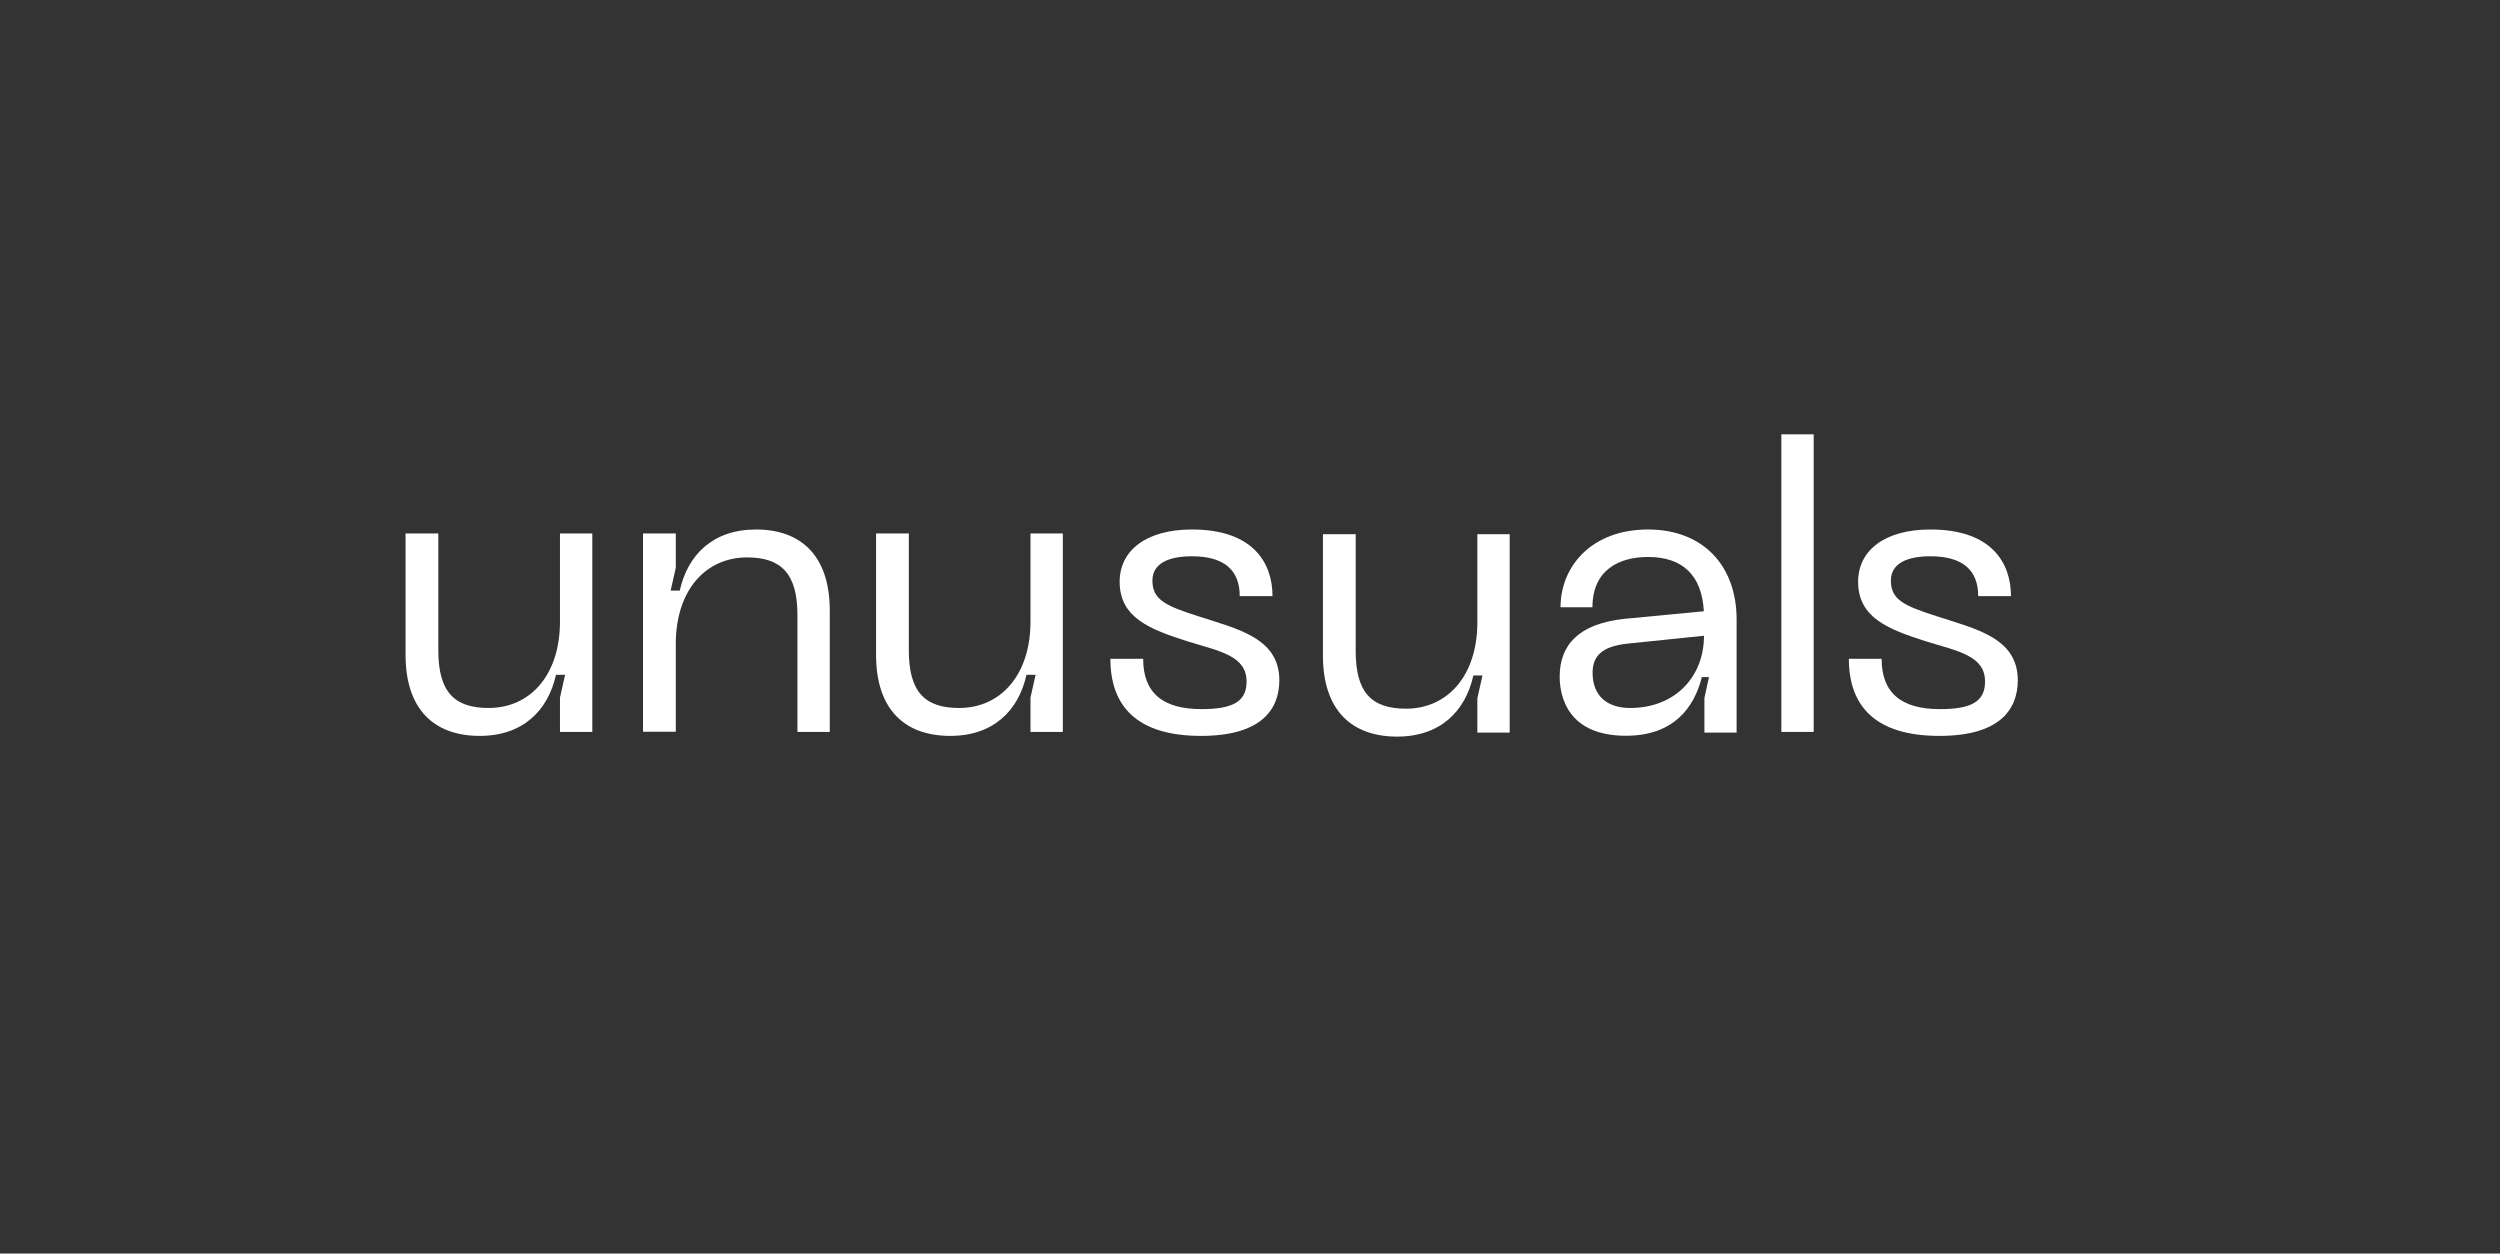 <?xml version="1.0" encoding="utf-8"?>
<!-- Generator: Adobe Illustrator 25.2.1, SVG Export Plug-In . SVG Version: 6.00 Build 0)  -->
<svg version="1.1" id="Capa_1" xmlns="http://www.w3.org/2000/svg" xmlns:xlink="http://www.w3.org/1999/xlink" x="0px" y="0px"
	 viewBox="0 0 175.5 88" style="enable-background:new 0 0 175.5 88;" xml:space="preserve">
<rect x="0" y="0" width="175.5" height="88" fill="#333333" stroke="none"/>
<style type="text/css">
	.st0{fill:#FFFFFF;}
</style>
<g>
	<path class="st0" d="M39.31,43.64v-6.19h2.27v13.93h-2.27v-2.41l0.36-1.6h-0.64c-0.56,2.52-2.33,4.29-5.35,4.29
		c-3.17,0-5.21-1.82-5.21-5.69v-8.52h2.3v8.21c0,2.91,1.12,4.04,3.53,4.04C37.24,49.7,39.31,47.37,39.31,43.64z"/>
	<path class="st0" d="M47.44,45.21v6.16h-2.3V37.45h2.3v2.41l-0.36,1.6h0.64c0.56-2.52,2.33-4.29,5.35-4.29
		c3.14,0,5.18,1.82,5.18,5.69v8.52h-2.27v-8.21c0-2.91-1.15-4.04-3.53-4.04C49.51,39.13,47.44,41.46,47.44,45.21z"/>
	<path class="st0" d="M72.34,43.64v-6.19h2.27v13.93h-2.27v-2.41l0.36-1.6h-0.64c-0.56,2.52-2.33,4.29-5.35,4.29
		c-3.17,0-5.21-1.82-5.21-5.69v-8.52h2.3v8.21c0,2.91,1.12,4.04,3.53,4.04C70.26,49.7,72.34,47.37,72.34,43.64z"/>
	<path class="st0" d="M84.31,51.66c-4.51,0-6.36-2.1-6.36-5.41h2.3c0,2.41,1.4,3.53,4.09,3.53c2.16,0,3.17-0.5,3.17-1.93
		c0-1.82-1.88-2.13-4.15-2.83c-2.63-0.84-4.76-1.65-4.76-4.18c0-2.21,1.88-3.67,5.07-3.67c4.34,0,5.66,2.38,5.66,4.68h-2.3
		c0-1.88-1.15-2.8-3.36-2.8c-1.54,0-2.77,0.45-2.77,1.71c0,1.35,0.95,1.77,3.19,2.49c2.75,0.9,5.72,1.51,5.72,4.51
		C89.8,49.86,88.48,51.66,84.31,51.66z"/>
	<path class="st0" d="M103.71,43.69V37.5h2.27v13.93h-2.27v-2.41l0.36-1.6h-0.64c-0.56,2.52-2.33,4.29-5.35,4.29
		c-3.17,0-5.21-1.82-5.21-5.69V37.5h2.3v8.21c0,2.91,1.12,4.04,3.53,4.04C101.63,49.75,103.71,47.42,103.71,43.69z"/>
	<path class="st0" d="M115.69,37.17c-3.95,0-6.14,2.58-6.14,5.46h2.24c0-2.63,1.88-3.53,3.9-3.53c2.41,0,3.78,1.26,3.92,3.81
		l-5.55,0.53c-3.25,0.34-4.57,1.85-4.57,4.06c0,1.46,0.62,4.15,4.65,4.15c3.36,0,4.8-1.99,5.33-4.12h0.5L119.65,49v2.43h2.26v-7.95
		C121.91,39.75,119.59,37.17,115.69,37.17z M114.43,49.7c-1.63,0-2.63-0.87-2.63-2.47c0-1.37,0.9-1.91,2.66-2.07l5.16-0.53
		C119.62,47.51,117.6,49.7,114.43,49.7z"/>
	<path class="st0" d="M136.15,51.66c-4.51,0-6.36-2.1-6.36-5.41h2.3c0,2.41,1.4,3.53,4.09,3.53c2.16,0,3.17-0.5,3.17-1.93
		c0-1.82-1.88-2.13-4.15-2.83c-2.63-0.84-4.76-1.65-4.76-4.18c0-2.21,1.88-3.67,5.07-3.67c4.34,0,5.66,2.38,5.66,4.68h-2.3
		c0-1.88-1.15-2.8-3.36-2.8c-1.54,0-2.77,0.45-2.77,1.71c0,1.35,0.95,1.77,3.19,2.49c2.75,0.9,5.72,1.51,5.72,4.51
		C141.64,49.86,140.32,51.66,136.15,51.66z"/>
	<rect x="125.05" y="30.49" class="st0" width="2.27" height="20.89"/>
</g>
</svg>
